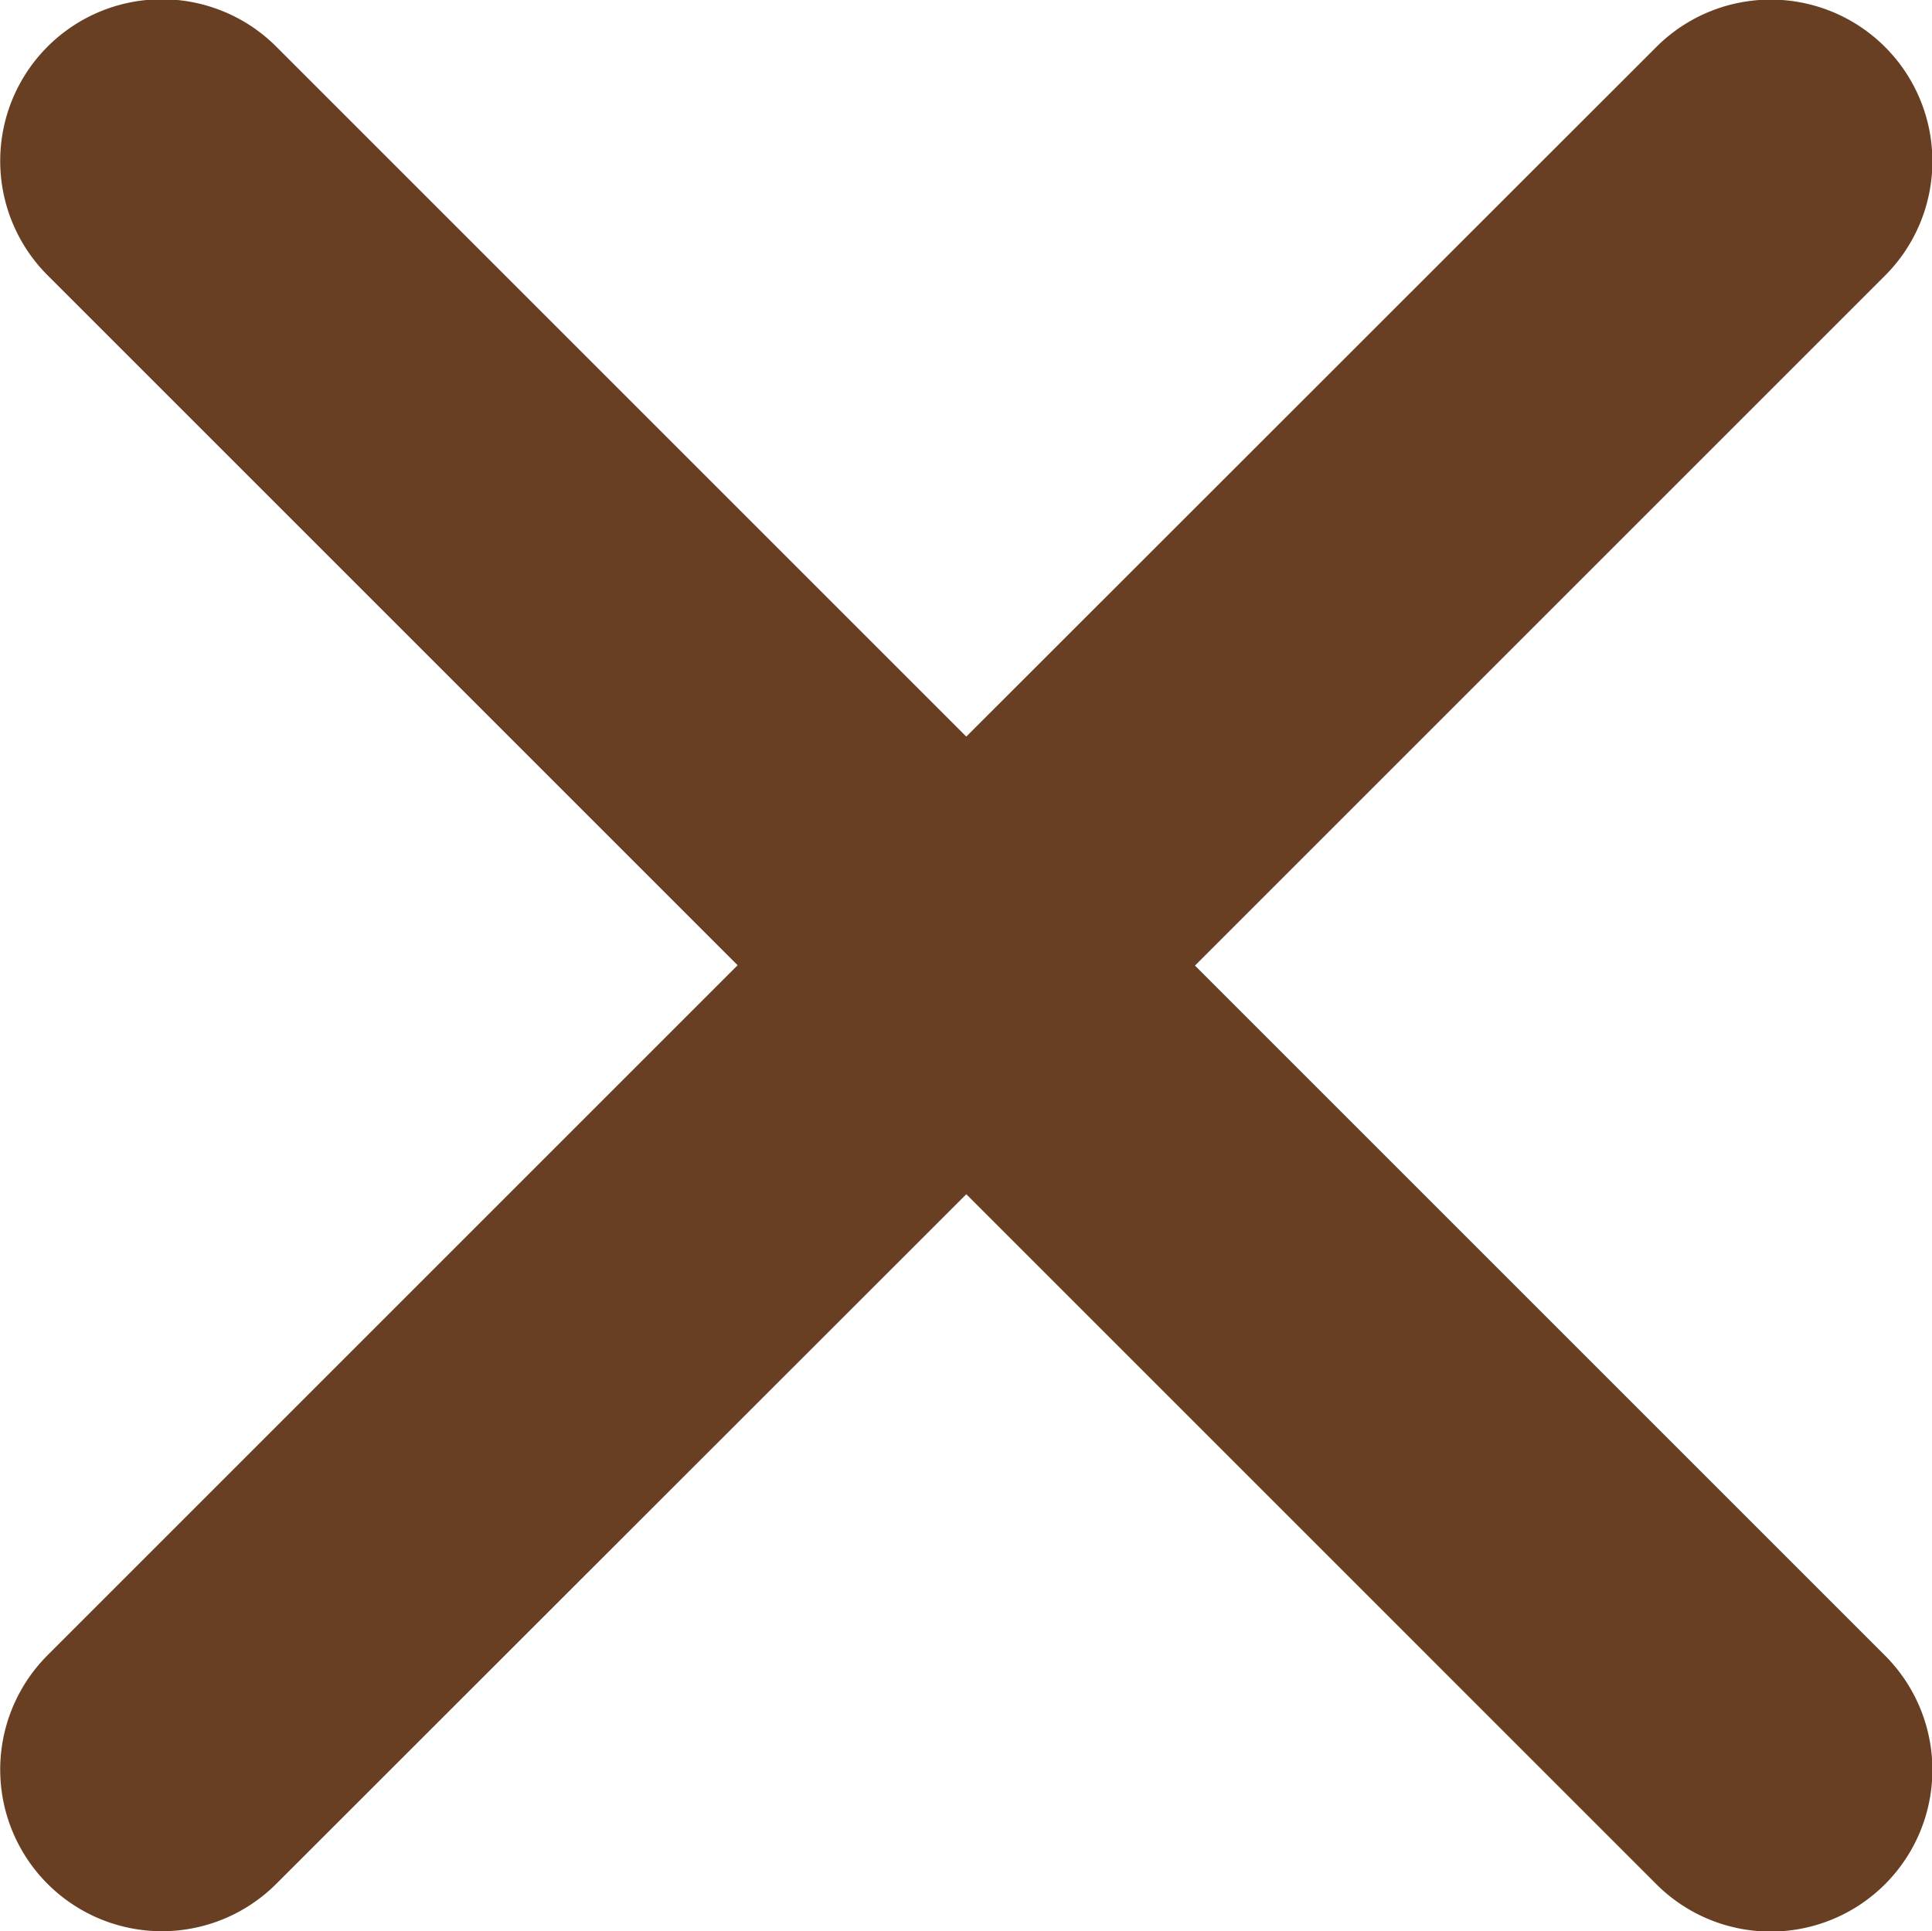 <svg xmlns="http://www.w3.org/2000/svg" width="22.583" height="22.577" viewBox="0 0 22.583 22.577"><path data-name="Icon ionic-ios-close" d="M13.968 11.288l8.066-8.066A1.89 1.89 0 0 0 19.361.549l-8.066 8.062L3.229.545A1.89 1.89 0 1 0 .556 3.218l8.066 8.066L.556 19.35a1.89 1.89 0 1 0 2.673 2.673l8.066-8.062 8.066 8.066a1.89 1.89 0 1 0 2.673-2.673z" fill="#693f23"/></svg>